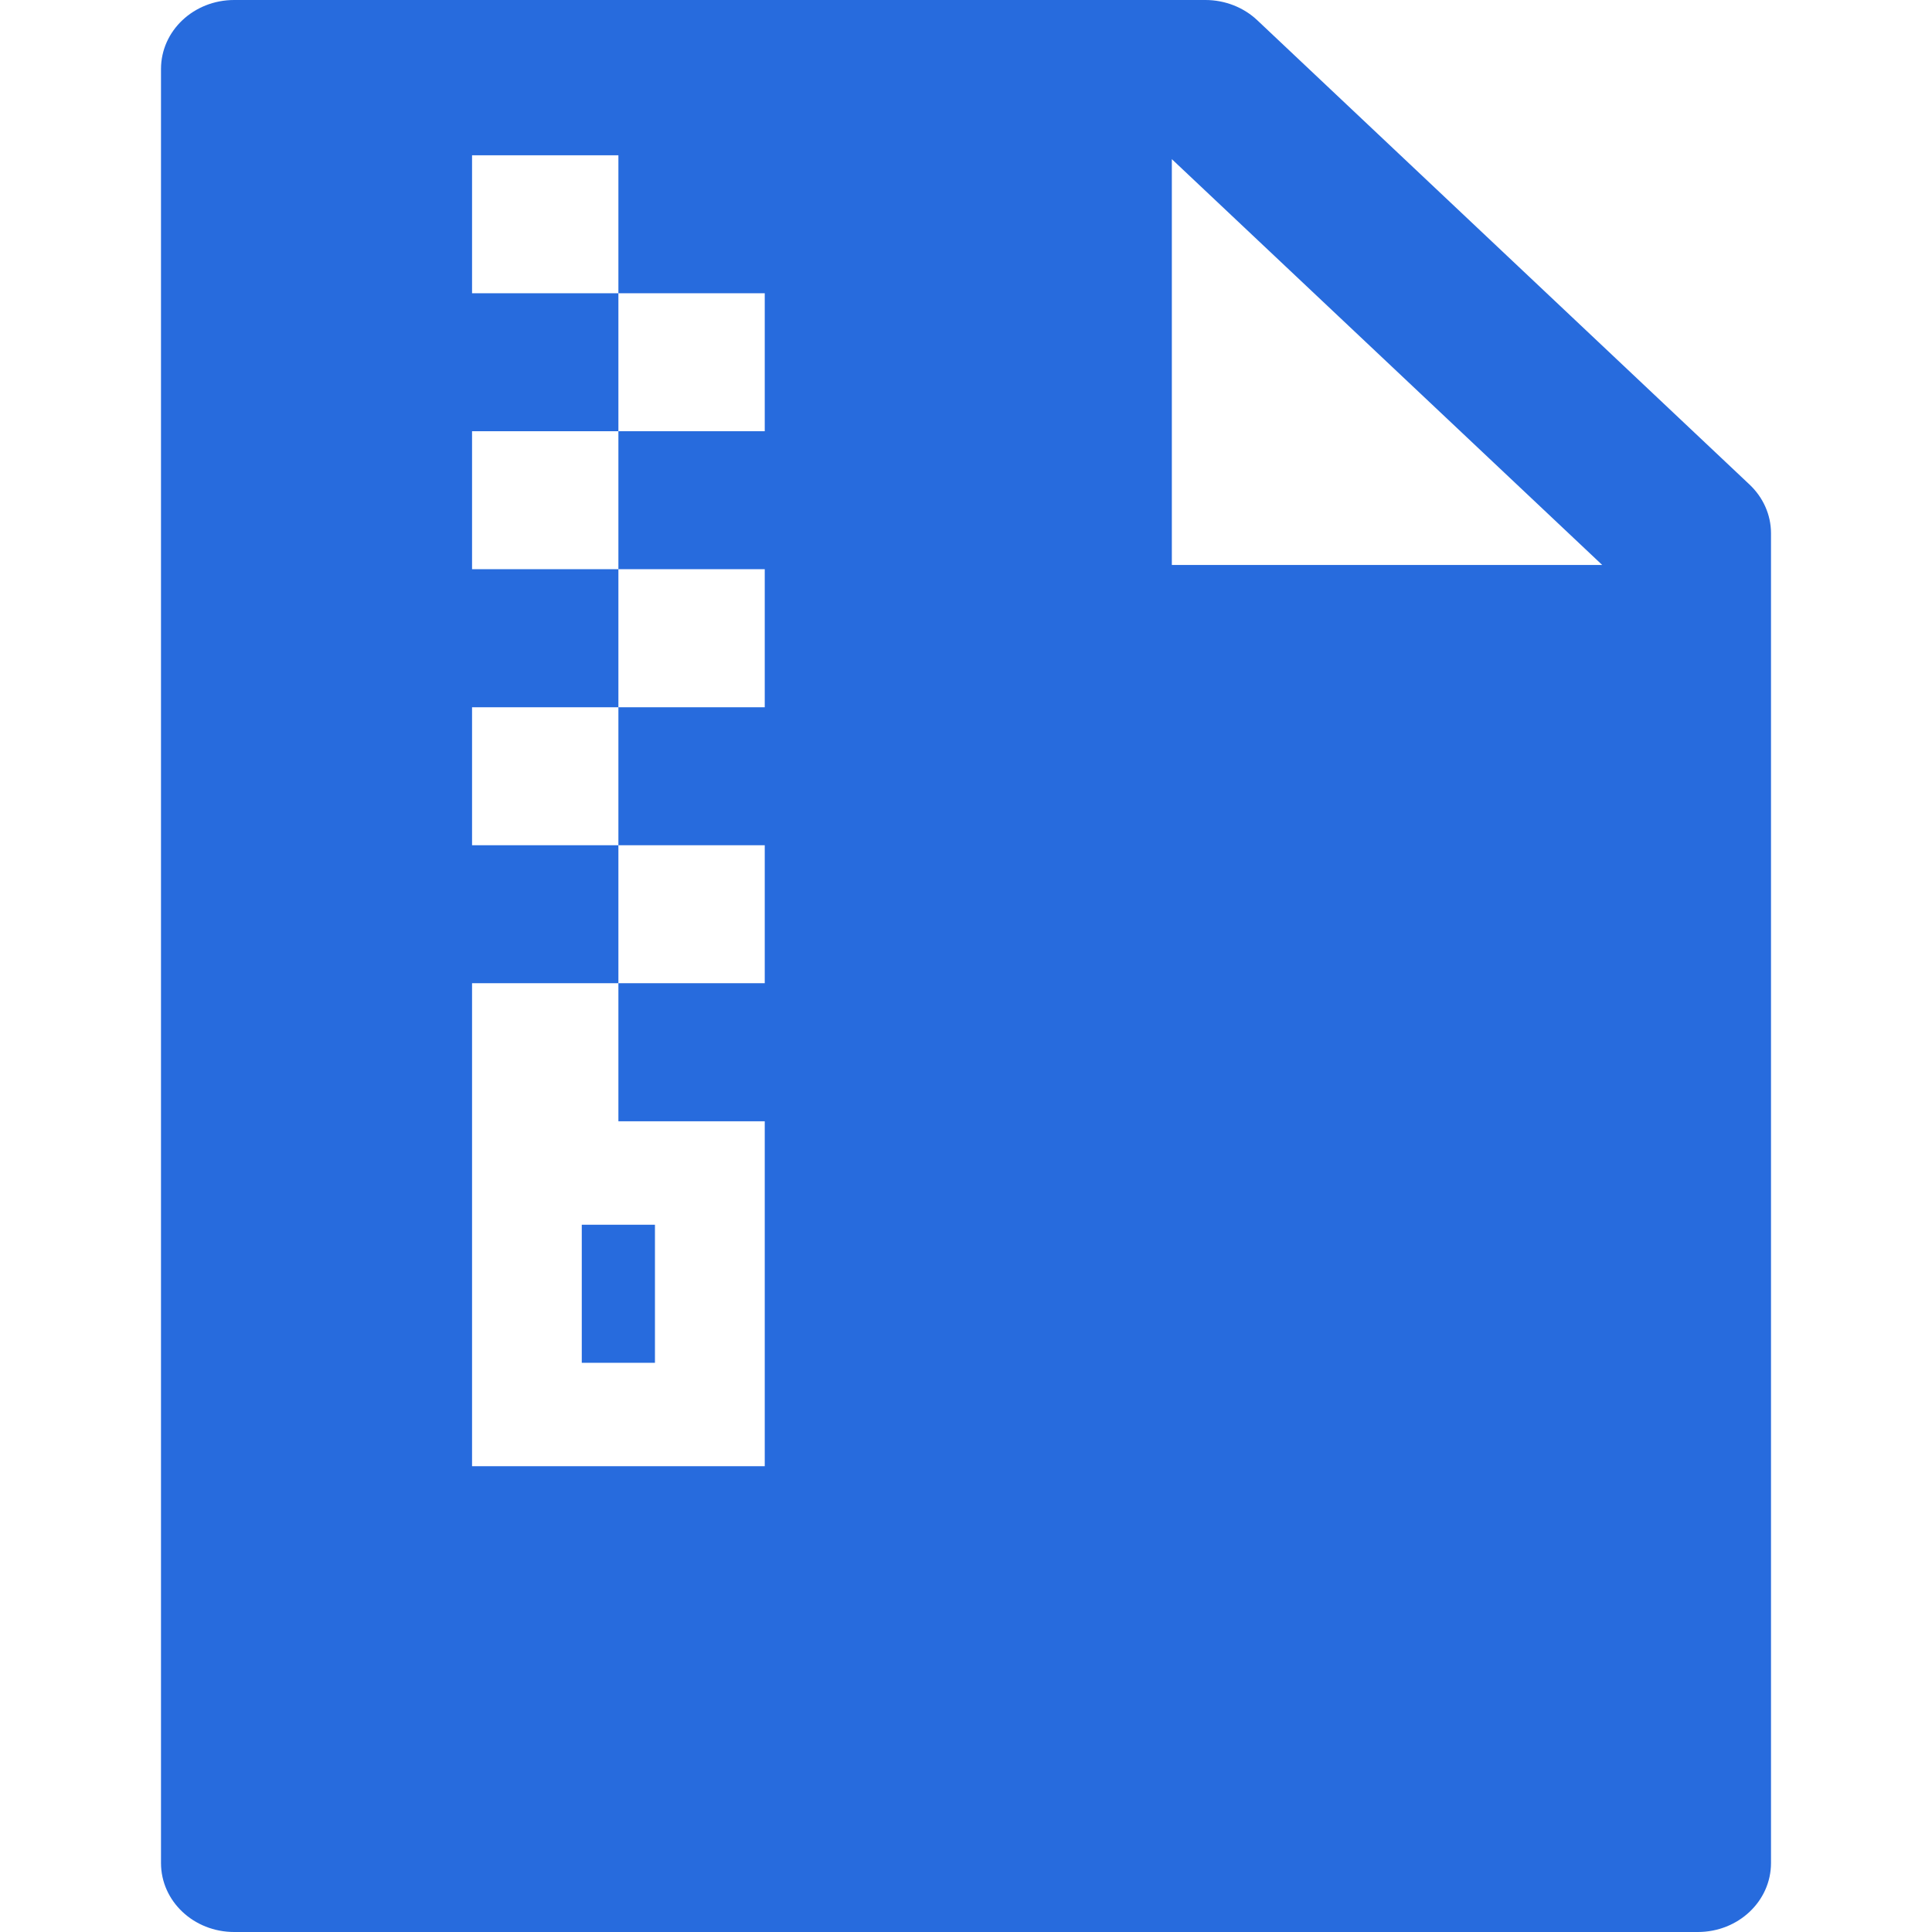 <?xml version="1.0" encoding="UTF-8"?>
<svg width="24px" height="24px" viewBox="0 0 24 24" version="1.1" xmlns="http://www.w3.org/2000/svg" xmlns:xlink="http://www.w3.org/1999/xlink">
    <title>yasuo</title>
    <g id="yjxq" stroke="none" stroke-width="1" fill="none" fill-rule="evenodd">
        <g id="rybz04" transform="translate(-400, -1572)" fill="#276BDD">
            <g id="压缩icon" transform="translate(400, 1572)">
                <path d="M21.733,6.019 C21.903,6.179 22,6.396 22,6.624 L22,23.143 C22,23.617 21.594,24 21.091,24 L2.909,24 C2.406,24 2,23.617 2,23.143 L2,0.857 C2,0.383 2.406,0 2.909,0 L14.974,0 C15.216,0 15.449,0.091 15.619,0.252 L21.733,6.019 Z M19.903,7.018 L14.557,1.977 L14.557,7.018 L19.903,7.018 Z M5.864,1.929 L5.864,3.643 L7.682,3.643 L7.682,1.929 L5.864,1.929 Z M7.682,3.643 L7.682,5.357 L9.5,5.357 L9.5,3.643 L7.682,3.643 Z M5.864,5.357 L5.864,7.071 L7.682,7.071 L7.682,5.357 L5.864,5.357 Z M7.682,7.071 L7.682,8.786 L9.5,8.786 L9.5,7.071 L7.682,7.071 Z M5.864,8.786 L5.864,10.5 L7.682,10.5 L7.682,8.786 L5.864,8.786 Z M7.682,10.5 L7.682,12.214 L9.5,12.214 L9.5,10.5 L7.682,10.5 Z M5.864,12.214 L5.864,13.929 L7.682,13.929 L7.682,12.214 L5.864,12.214 Z M5.864,13.929 L5.864,18.214 L9.5,18.214 L9.5,13.929 L5.864,13.929 Z M7.227,15.214 L8.136,15.214 L8.136,16.929 L7.227,16.929 L7.227,15.214 Z" id="形状"></path>
            </g>
        </g>
    </g>
</svg>